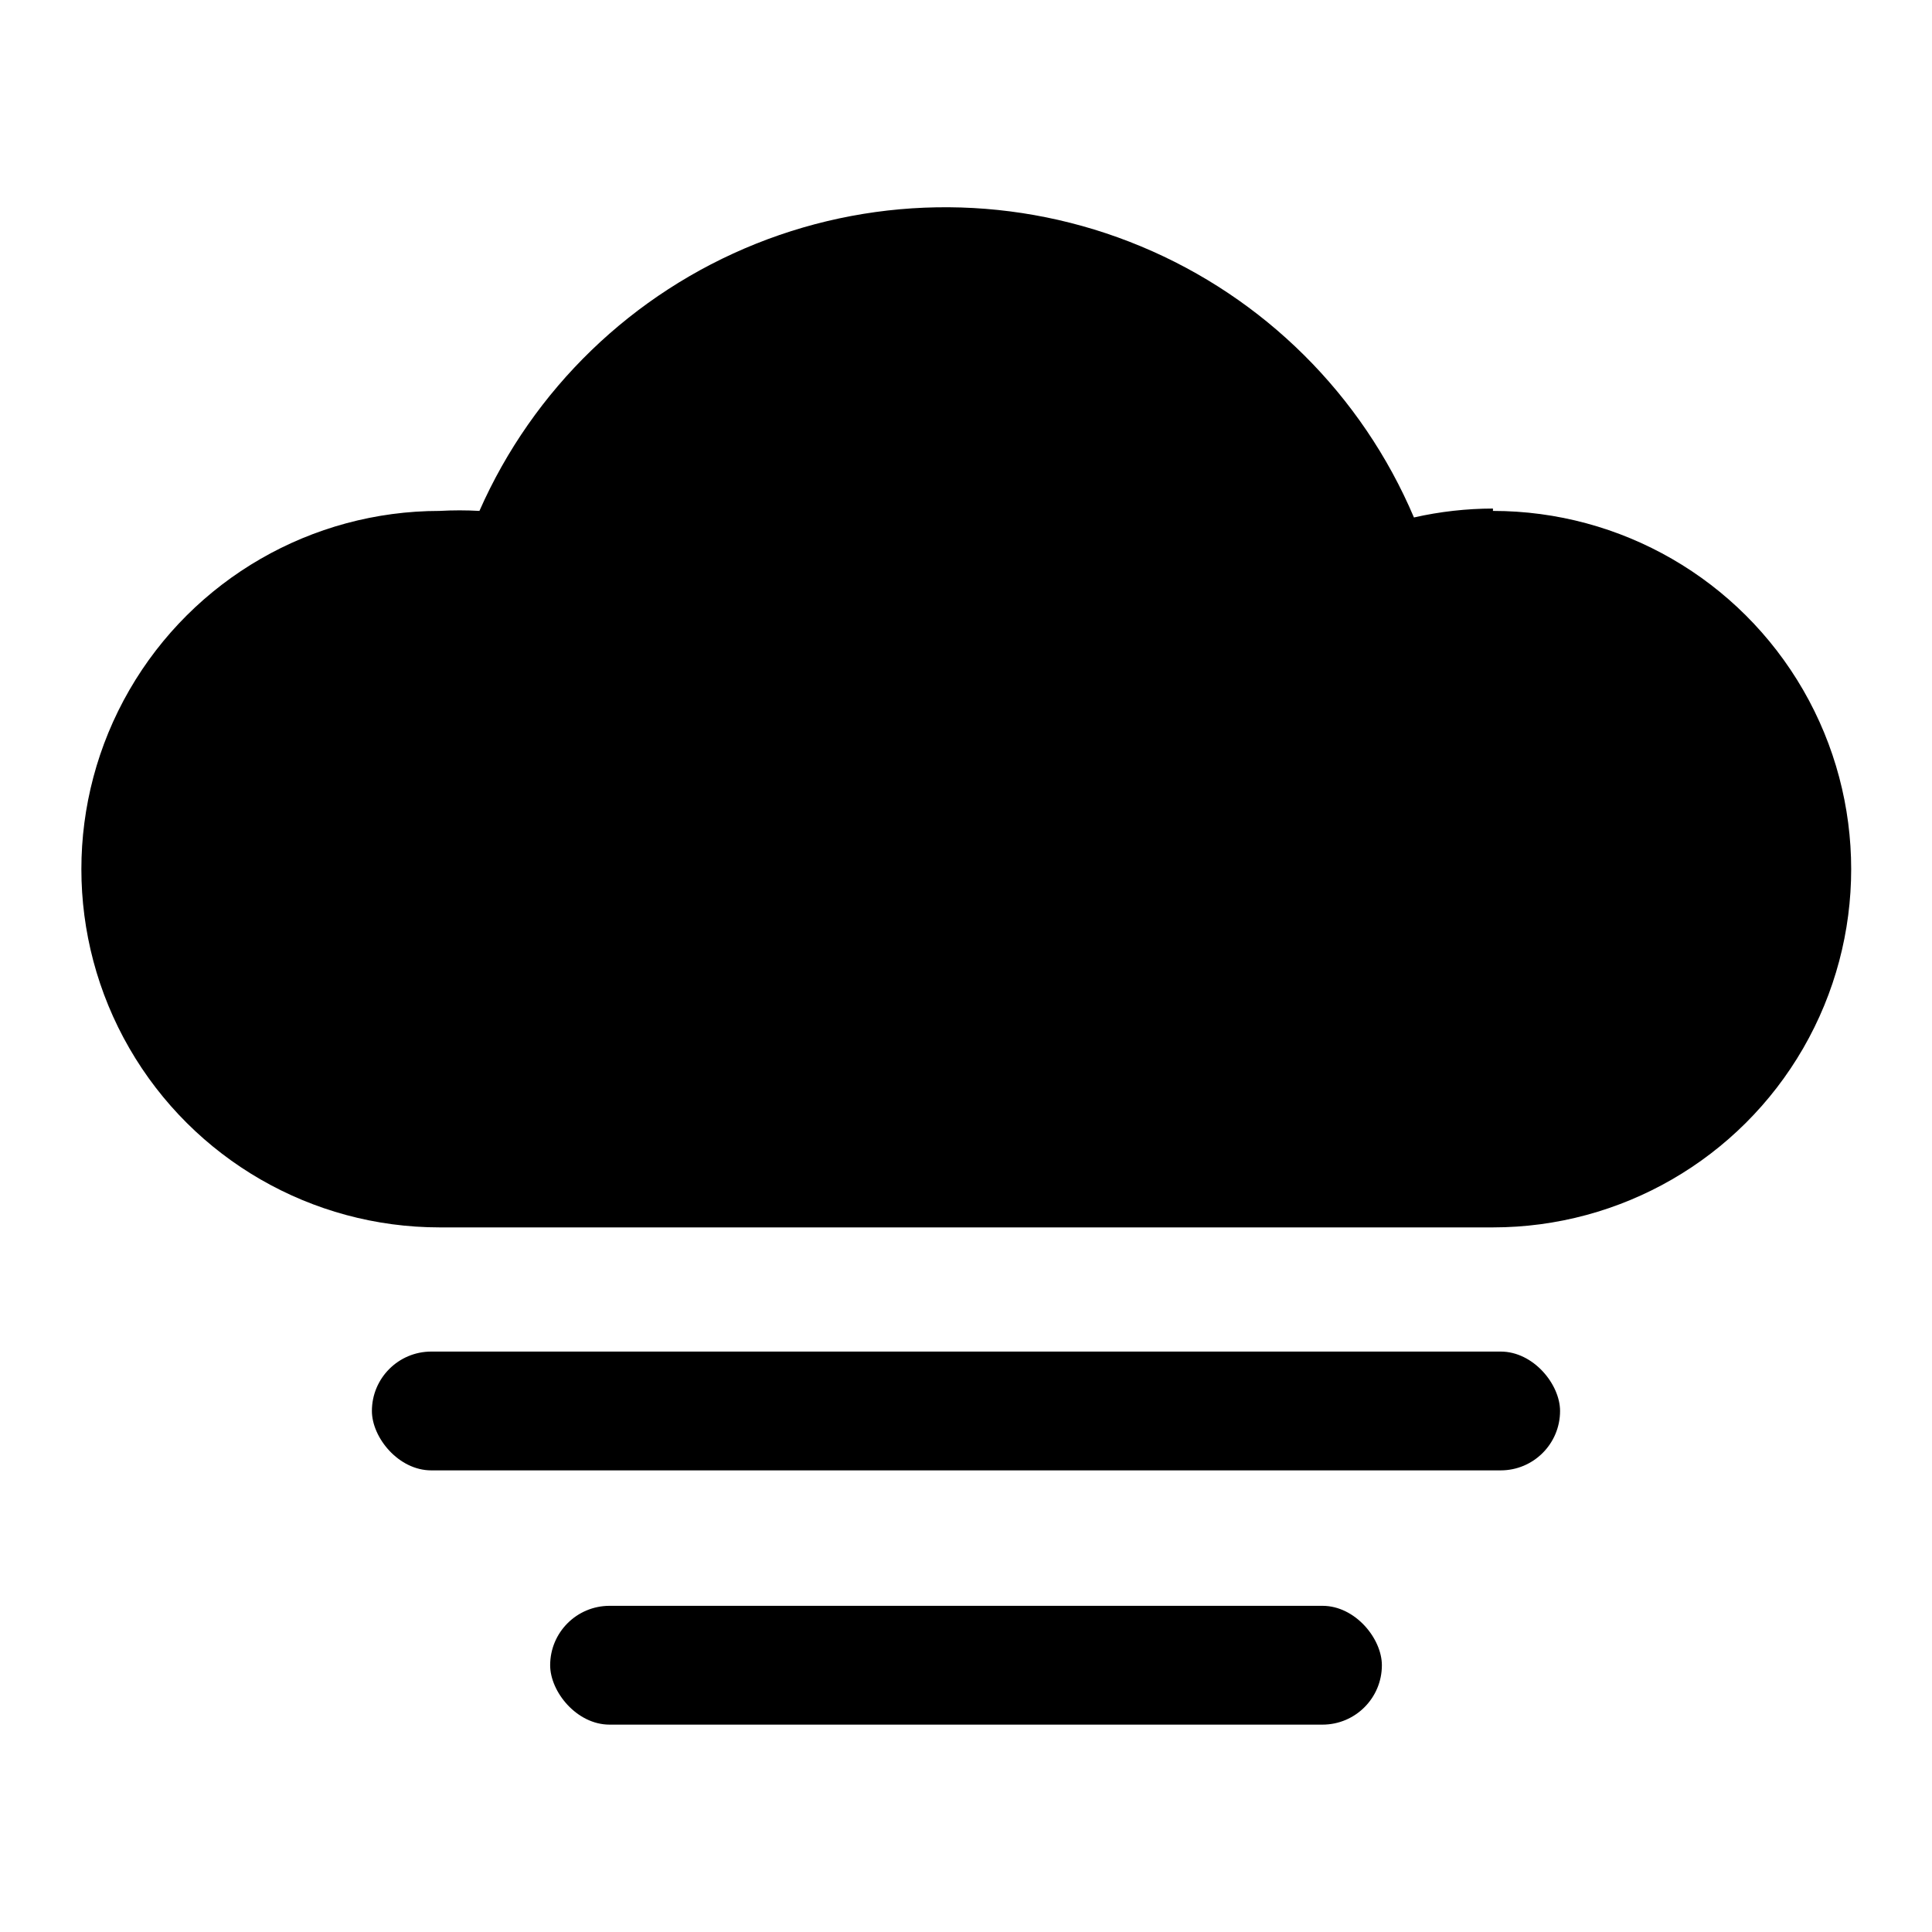 <?xml version="1.0" encoding="UTF-8"?>
<!-- Uploaded to: SVG Repo, www.svgrepo.com, Generator: SVG Repo Mixer Tools -->
<svg fill="#000000" width="800px" height="800px" version="1.1" viewBox="144 144 512 512" xmlns="http://www.w3.org/2000/svg">
 <g>
  <path d="m539.65 278.77c-7.047 0.016-14.066 0.805-20.941 2.363-13.789-32.492-39.762-58.285-72.348-71.848-32.586-13.566-69.188-13.82-101.96-0.715-32.773 13.109-59.105 38.535-73.348 70.828-3.512-0.199-7.035-0.199-10.547 0-33.918 0-65.262 18.094-82.219 47.469-16.961 29.375-16.961 65.562 0 94.938 16.957 29.371 48.301 47.469 82.219 47.469h279.14c33.918 0 65.258-18.098 82.219-47.469 16.957-29.375 16.957-65.562 0-94.938-16.961-29.375-48.301-47.469-82.219-47.469z"/>
  <path d="m258.3 502.18h283.39c8.695 0 15.742 8.695 15.742 15.742 0 8.695-7.051 15.742-15.742 15.742h-283.39c-8.695 0-15.742-8.695-15.742-15.742 0-8.695 7.051-15.742 15.742-15.742z"/>
  <path d="m305.54 569.56h188.93c8.695 0 15.742 8.695 15.742 15.742 0 8.695-7.051 15.742-15.742 15.742h-188.93c-8.695 0-15.742-8.695-15.742-15.742 0-8.695 7.051-15.742 15.742-15.742z"/>
 </g>
</svg>